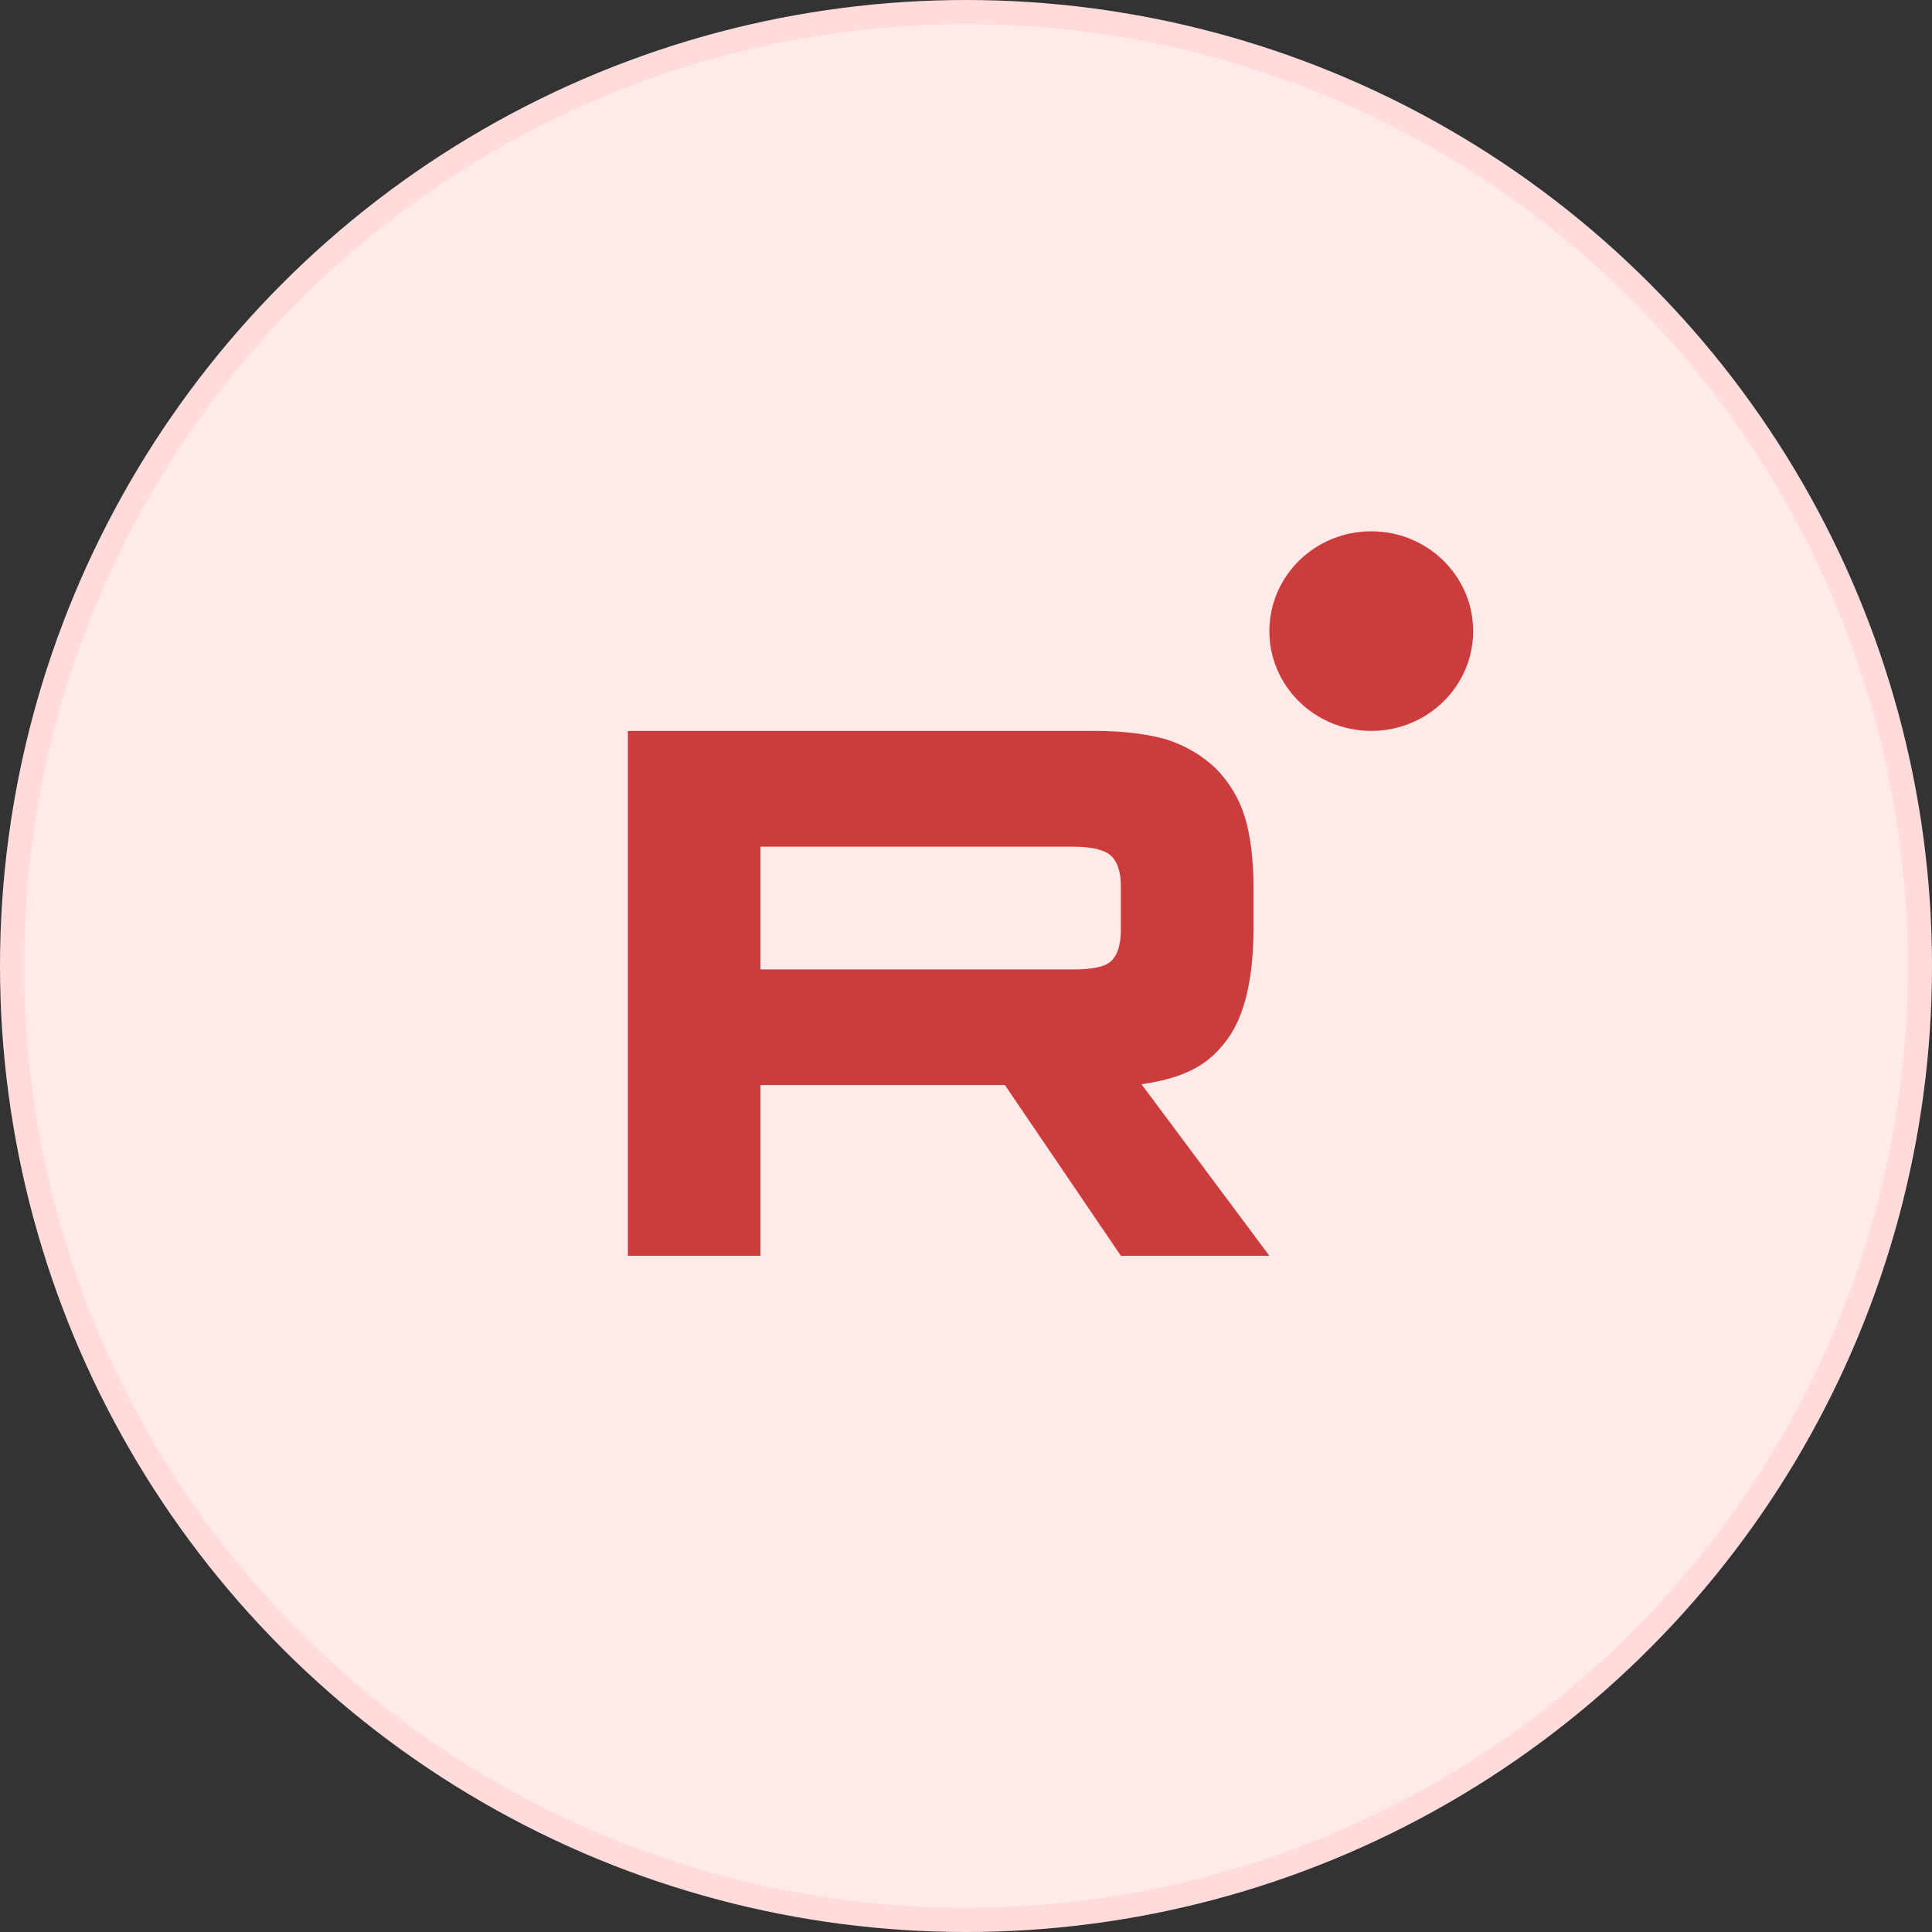 <?xml version="1.0" encoding="UTF-8"?> <svg xmlns="http://www.w3.org/2000/svg" width="80" height="80" viewBox="0 0 80 80" fill="none"><rect x="0" y="0" width="80" height="80" fill="#333333" stroke="none"/><g clip-path="url(#clip0_276_1457)"><circle cx="40" cy="40" r="39.5" fill="#FFEAEA" stroke="#FFDBDB"></circle><g clip-path="url(#clip1_276_1457)"><path d="M44.44 40.141H31.491V35.059H44.44C45.196 35.059 45.722 35.19 45.986 35.418C46.25 35.646 46.413 36.07 46.413 36.688V38.513C46.413 39.165 46.25 39.588 45.986 39.817C45.722 40.045 45.196 40.142 44.44 40.142V40.141ZM45.328 30.268H26V52H31.491V44.93H41.611L46.413 52H52.562L47.268 44.897C49.22 44.61 50.096 44.016 50.819 43.039C51.542 42.061 51.905 40.498 51.905 38.411V36.782C51.905 35.545 51.773 34.567 51.542 33.818C51.312 33.068 50.918 32.416 50.358 31.831C49.768 31.276 49.11 30.886 48.32 30.625C47.53 30.396 46.543 30.266 45.328 30.266V30.268Z" fill="#CD3C3C"></path><path d="M56.781 30.265C59.111 30.265 61 28.415 61 26.133C61 23.85 59.111 22 56.781 22C54.451 22 52.562 23.85 52.562 26.133C52.562 28.415 54.451 30.265 56.781 30.265Z" fill="#CD3C3C"></path></g></g><defs><clipPath id="clip0_276_1457"><rect width="80" height="80" fill="white"></rect></clipPath><clipPath id="clip1_276_1457"><rect width="35" height="30" fill="white" transform="translate(26 22)"></rect></clipPath></defs></svg> 